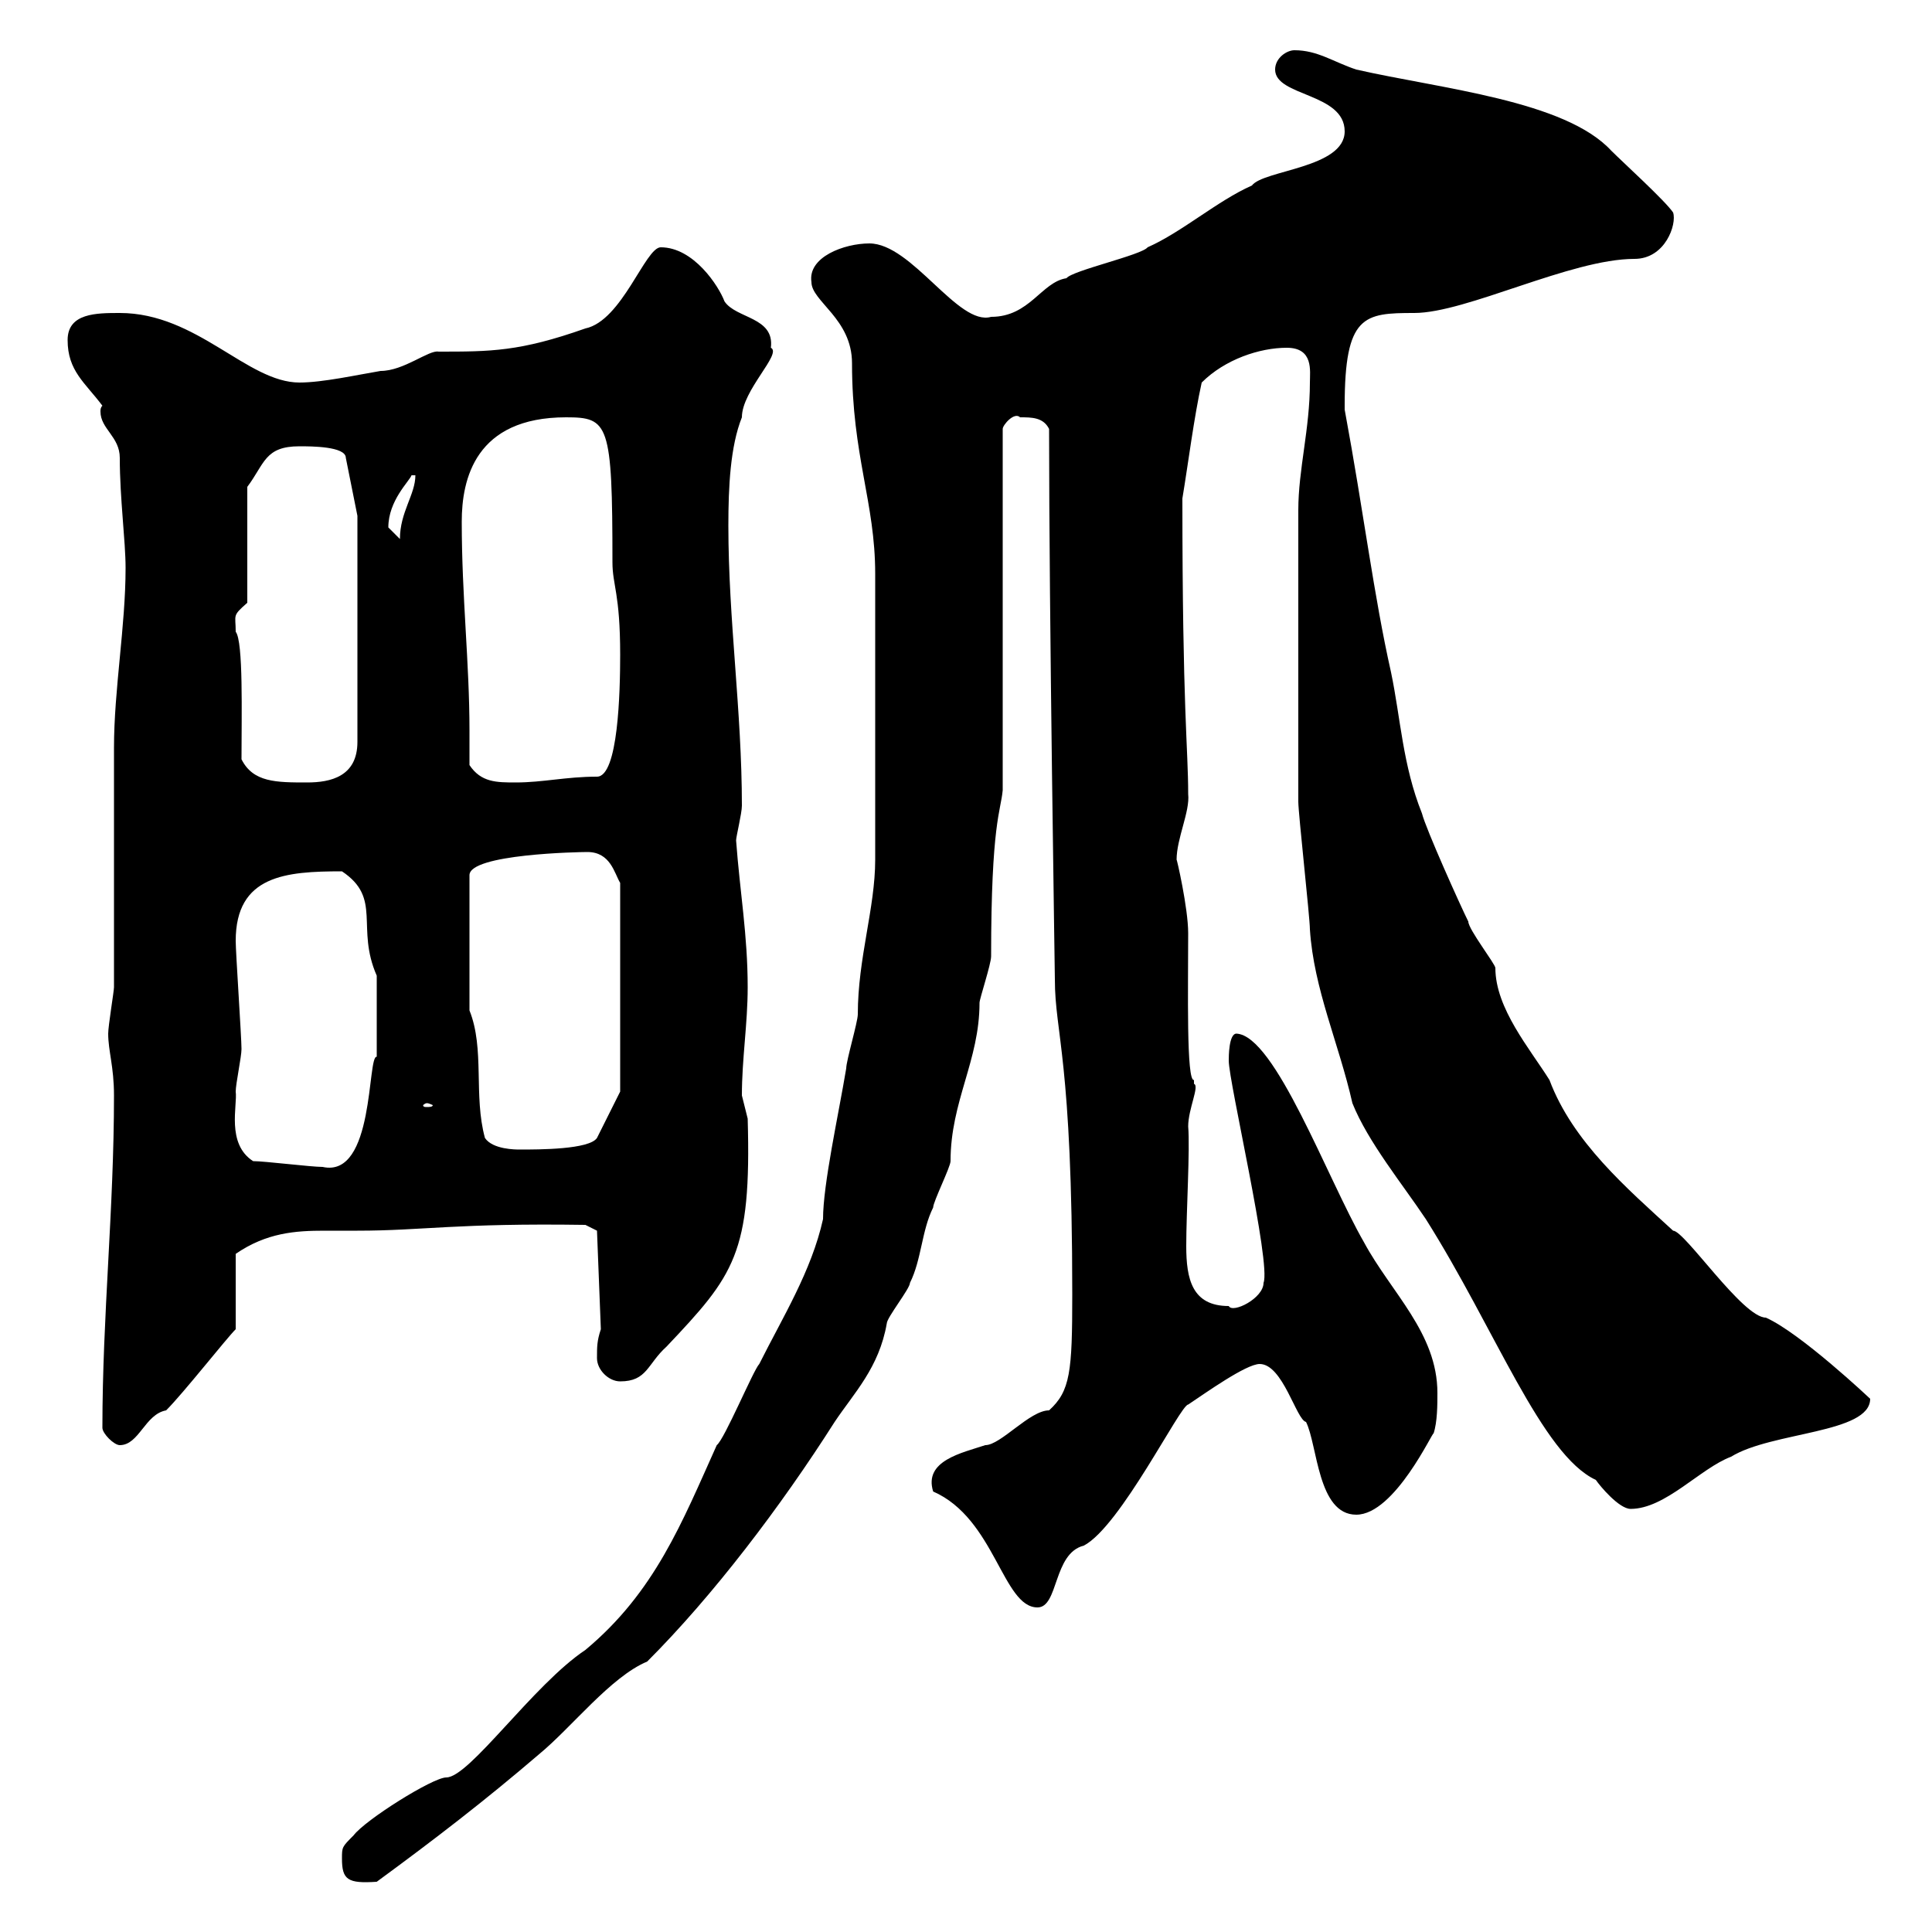 <svg xmlns="http://www.w3.org/2000/svg" xmlns:xlink="http://www.w3.org/1999/xlink" width="300" height="300"><path d="M53.10 288.60C53.10 291.90 54 292.50 58.50 292.20C67.50 285.60 75.30 279.60 83.70 272.40C88.80 268.20 94.80 260.40 100.50 258C110.70 247.80 121.20 234 129.60 220.80C132.60 216.30 136.50 212.40 137.70 205.50C137.70 204.60 141.30 200.10 141.30 199.20C143.10 195.60 143.10 191.10 144.90 187.50C144.90 186.60 147.60 181.20 147.60 180.30C147.60 171 152.10 164.70 152.10 155.70C152.10 155.10 153.90 149.70 153.90 148.50C153.90 127.80 155.40 126 155.70 122.70L155.70 66.60C155.70 66 157.50 63.90 158.40 64.80C160.20 64.80 162 64.80 162.90 66.60C162.90 95.40 163.80 151.20 163.80 152.10C163.80 160.50 166.50 164.40 166.50 201C166.50 213 166.20 216 162.90 219C159.90 219 155.40 224.40 153 224.40C149.40 225.60 143.40 226.80 144.90 231.60C154.50 235.80 155.70 249.60 161.10 249.60C164.40 249.60 163.50 241.20 168.30 240C174 237 183.30 218.10 184.50 218.10C187.20 216.30 193.50 211.80 195.60 211.80C199.20 211.80 201.30 220.50 202.80 220.80C204.60 224.40 204.60 235.20 210.60 235.20C216.60 235.20 222.60 222 222.60 222.60C223.20 220.80 223.20 218.10 223.20 216.30C223.20 207 216 200.70 211.80 192.90C206.10 183 198 160.80 192 160.50C190.80 160.50 190.80 164.10 190.80 164.70C190.80 168 197.40 196.20 196.20 199.20C196.20 201.60 191.40 204 190.80 202.80C185.10 202.80 184.20 198.60 184.20 193.50C184.20 188.10 184.80 178.50 184.50 174.90C184.50 172.20 186.30 168.60 185.40 168.30C185.40 168.30 185.40 167.70 185.40 167.70C184.20 168 184.50 153.60 184.50 144.90C184.50 141 182.70 133.20 182.70 133.50C182.70 130.20 184.80 126 184.50 123.30C184.50 116.10 183.60 110.40 183.60 77.40C184.50 72 185.40 64.80 186.60 59.40C190.20 55.80 195.60 54 199.80 54C204 54 203.40 57.60 203.40 59.40C203.40 66.60 201.60 72.90 201.60 79.20C201.60 89.40 201.60 116.40 201.60 124.50C201.60 126.30 203.40 142.50 203.40 144.30C204 153.60 207.90 162 210 171.30C212.40 177.30 217.80 183.90 221.40 189.30C232.20 206.40 239.40 225.90 247.80 229.80C248.40 230.70 251.40 234.30 253.20 234.30C258.60 234.30 264 228 268.80 226.20C275.10 222.30 290.40 222.60 290.40 217.20C290.40 217.20 279.60 207 274.20 204.60C270.60 204.60 261.60 191.10 259.80 191.10C252.60 184.50 244.20 177.30 240.60 167.70C237.60 162.90 232.20 156.60 232.20 150.30C232.20 149.70 228 144.30 228 143.10C226.80 140.70 221.40 128.70 220.80 126.30C217.80 118.80 217.50 111.60 216 104.40C213.30 92.40 211.80 79.80 208.80 63.60C208.80 63.60 208.80 63.60 208.80 63C208.80 48.90 211.80 48.60 219.60 48.60C227.70 48.60 243.90 40.20 253.80 40.20C258.60 40.20 260.40 34.80 259.80 33C258.60 31.20 252 25.20 250.20 23.40C243 15.60 223.80 13.80 210.60 10.80C207 9.60 204.60 7.80 201 7.80C199.80 7.80 198 9 198 10.80C198 15 208.80 14.40 208.80 20.40C208.80 26.10 196.20 26.40 194.40 28.80C189 31.20 183.60 36 178.20 38.40C177.30 39.60 166.50 42 165.60 43.20C161.70 43.80 159.90 49.20 153.90 49.20C148.80 50.70 141.60 37.80 135 37.80C131.10 37.80 125.40 39.90 126 43.80C126 46.80 132.30 49.50 132.30 56.40C132.30 70.80 135.90 78 135.90 89.10C135.90 97.20 135.90 115.20 135.90 133.50C135.90 141 133.20 148.80 133.20 157.50C133.20 158.70 131.40 164.70 131.40 165.90C130.20 173.10 127.80 183.90 127.80 189.30C126 197.40 121.50 204.60 117.90 211.80C117 212.70 112.50 223.50 111.30 224.40C105.90 236.40 101.70 247.20 90.90 256.20C82.80 261.60 72.90 276 69.30 276C67.20 276 56.70 282.60 54.90 285C53.10 286.80 53.10 286.80 53.10 288.60ZM15.90 221.70C15.90 222.60 17.70 224.40 18.60 224.40C21.60 224.40 22.50 219.60 25.80 219C28.50 216.30 35.10 207.90 36.60 206.40L36.60 194.70C41.40 191.40 45.90 191.10 50.40 191.10C51.90 191.10 53.70 191.10 55.50 191.10C65.70 191.10 70.80 189.90 90.90 190.20L92.70 191.10L93.30 206.40C92.70 208.20 92.70 209.10 92.70 210.90C92.70 212.70 94.50 214.50 96.30 214.50C100.50 214.50 100.50 211.80 103.50 209.10C114 198 116.70 194.70 116.10 173.70C116.10 173.70 115.20 170.10 115.20 170.10C115.20 164.40 116.10 159 116.10 153.30C116.10 145.20 114.90 138.60 114.30 130.50C114.30 129.90 115.20 126.30 115.20 125.10C115.20 110.40 113.10 96.30 113.10 81.60C113.10 75.60 113.40 69.30 115.20 64.80C115.20 60.60 121.50 54.90 119.70 54C120.30 49.20 114.30 49.50 112.50 46.80C111.60 44.40 107.70 38.40 102.60 38.40C100.20 38.40 96.60 49.80 90.90 51C80.70 54.60 76.20 54.60 68.10 54.60C66.60 54.30 62.70 57.60 59.10 57.60C55.50 58.20 50.10 59.40 46.50 59.40C38.40 59.40 30.60 48.60 18.60 48.60C15 48.60 10.50 48.60 10.50 52.80C10.50 57.60 13.20 59.40 15.90 63C15.60 63.30 15.60 63.60 15.60 63.90C15.60 66.60 18.60 67.80 18.60 71.10C18.60 77.40 19.50 84 19.50 88.20C19.50 97.20 17.70 107.10 17.70 116.10C17.70 121.50 17.70 147.90 17.70 153.30C17.70 153.90 16.80 159.30 16.80 160.50C16.80 163.20 17.70 165.60 17.70 170.10C17.70 187.80 15.90 204.30 15.90 221.70ZM39.30 180.30C35.10 177.60 36.90 171.60 36.60 169.50C36.60 168.30 37.50 164.10 37.50 162.90C37.50 161.10 36.60 147.90 36.60 146.10C36.60 135.90 44.40 135.30 53.10 135.30C59.40 139.50 55.20 144 58.50 151.50C58.50 153.60 58.50 162.30 58.50 164.10C57 163.80 58.20 183 50.10 181.20C48.30 181.20 41.10 180.30 39.30 180.30ZM72.90 156.90L72.90 135.90C72.90 132.60 90 132.30 91.20 132.30C94.80 132.30 95.40 135.60 96.30 137.10L96.30 169.50L92.70 176.70C91.50 178.50 83.70 178.50 80.70 178.50C80.10 178.50 76.50 178.50 75.30 176.70C73.50 170.10 75.30 162.90 72.90 156.90ZM66.30 171.30C66.60 171.30 67.20 171.60 67.20 171.60C67.20 171.90 66.60 171.90 66.30 171.90C66 171.90 65.70 171.90 65.70 171.60C65.70 171.60 66 171.30 66.30 171.30ZM37.50 117.90C37.50 111 37.80 99.60 36.60 98.10C36.60 95.40 36 95.70 38.40 93.60L38.40 75.60C41.10 72 41.10 69.30 46.50 69.30C48.30 69.30 53.70 69.30 53.70 71.10L55.50 80.10L55.50 115.20C55.50 120.60 51.30 121.50 47.70 121.50C42.90 121.50 39.30 121.50 37.50 117.90ZM72.90 118.80C72.90 117 72.90 115.20 72.90 113.40C72.90 102.90 71.70 92.70 71.70 81C71.70 74.40 73.80 64.80 87.90 64.80C94.50 64.80 95.10 65.70 95.10 87.30C95.10 90.90 96.30 92.10 96.30 101.70C96.30 107.40 96 120.60 92.70 120.60C87.90 120.60 84.30 121.50 80.10 121.50C77.10 121.50 74.70 121.50 72.90 118.80ZM60.30 81.90C60.30 77.70 63.60 74.70 63.90 73.80L64.50 73.80C64.50 76.80 62.10 79.50 62.10 83.70C62.10 83.70 60.30 81.90 60.30 81.90Z"/></svg>